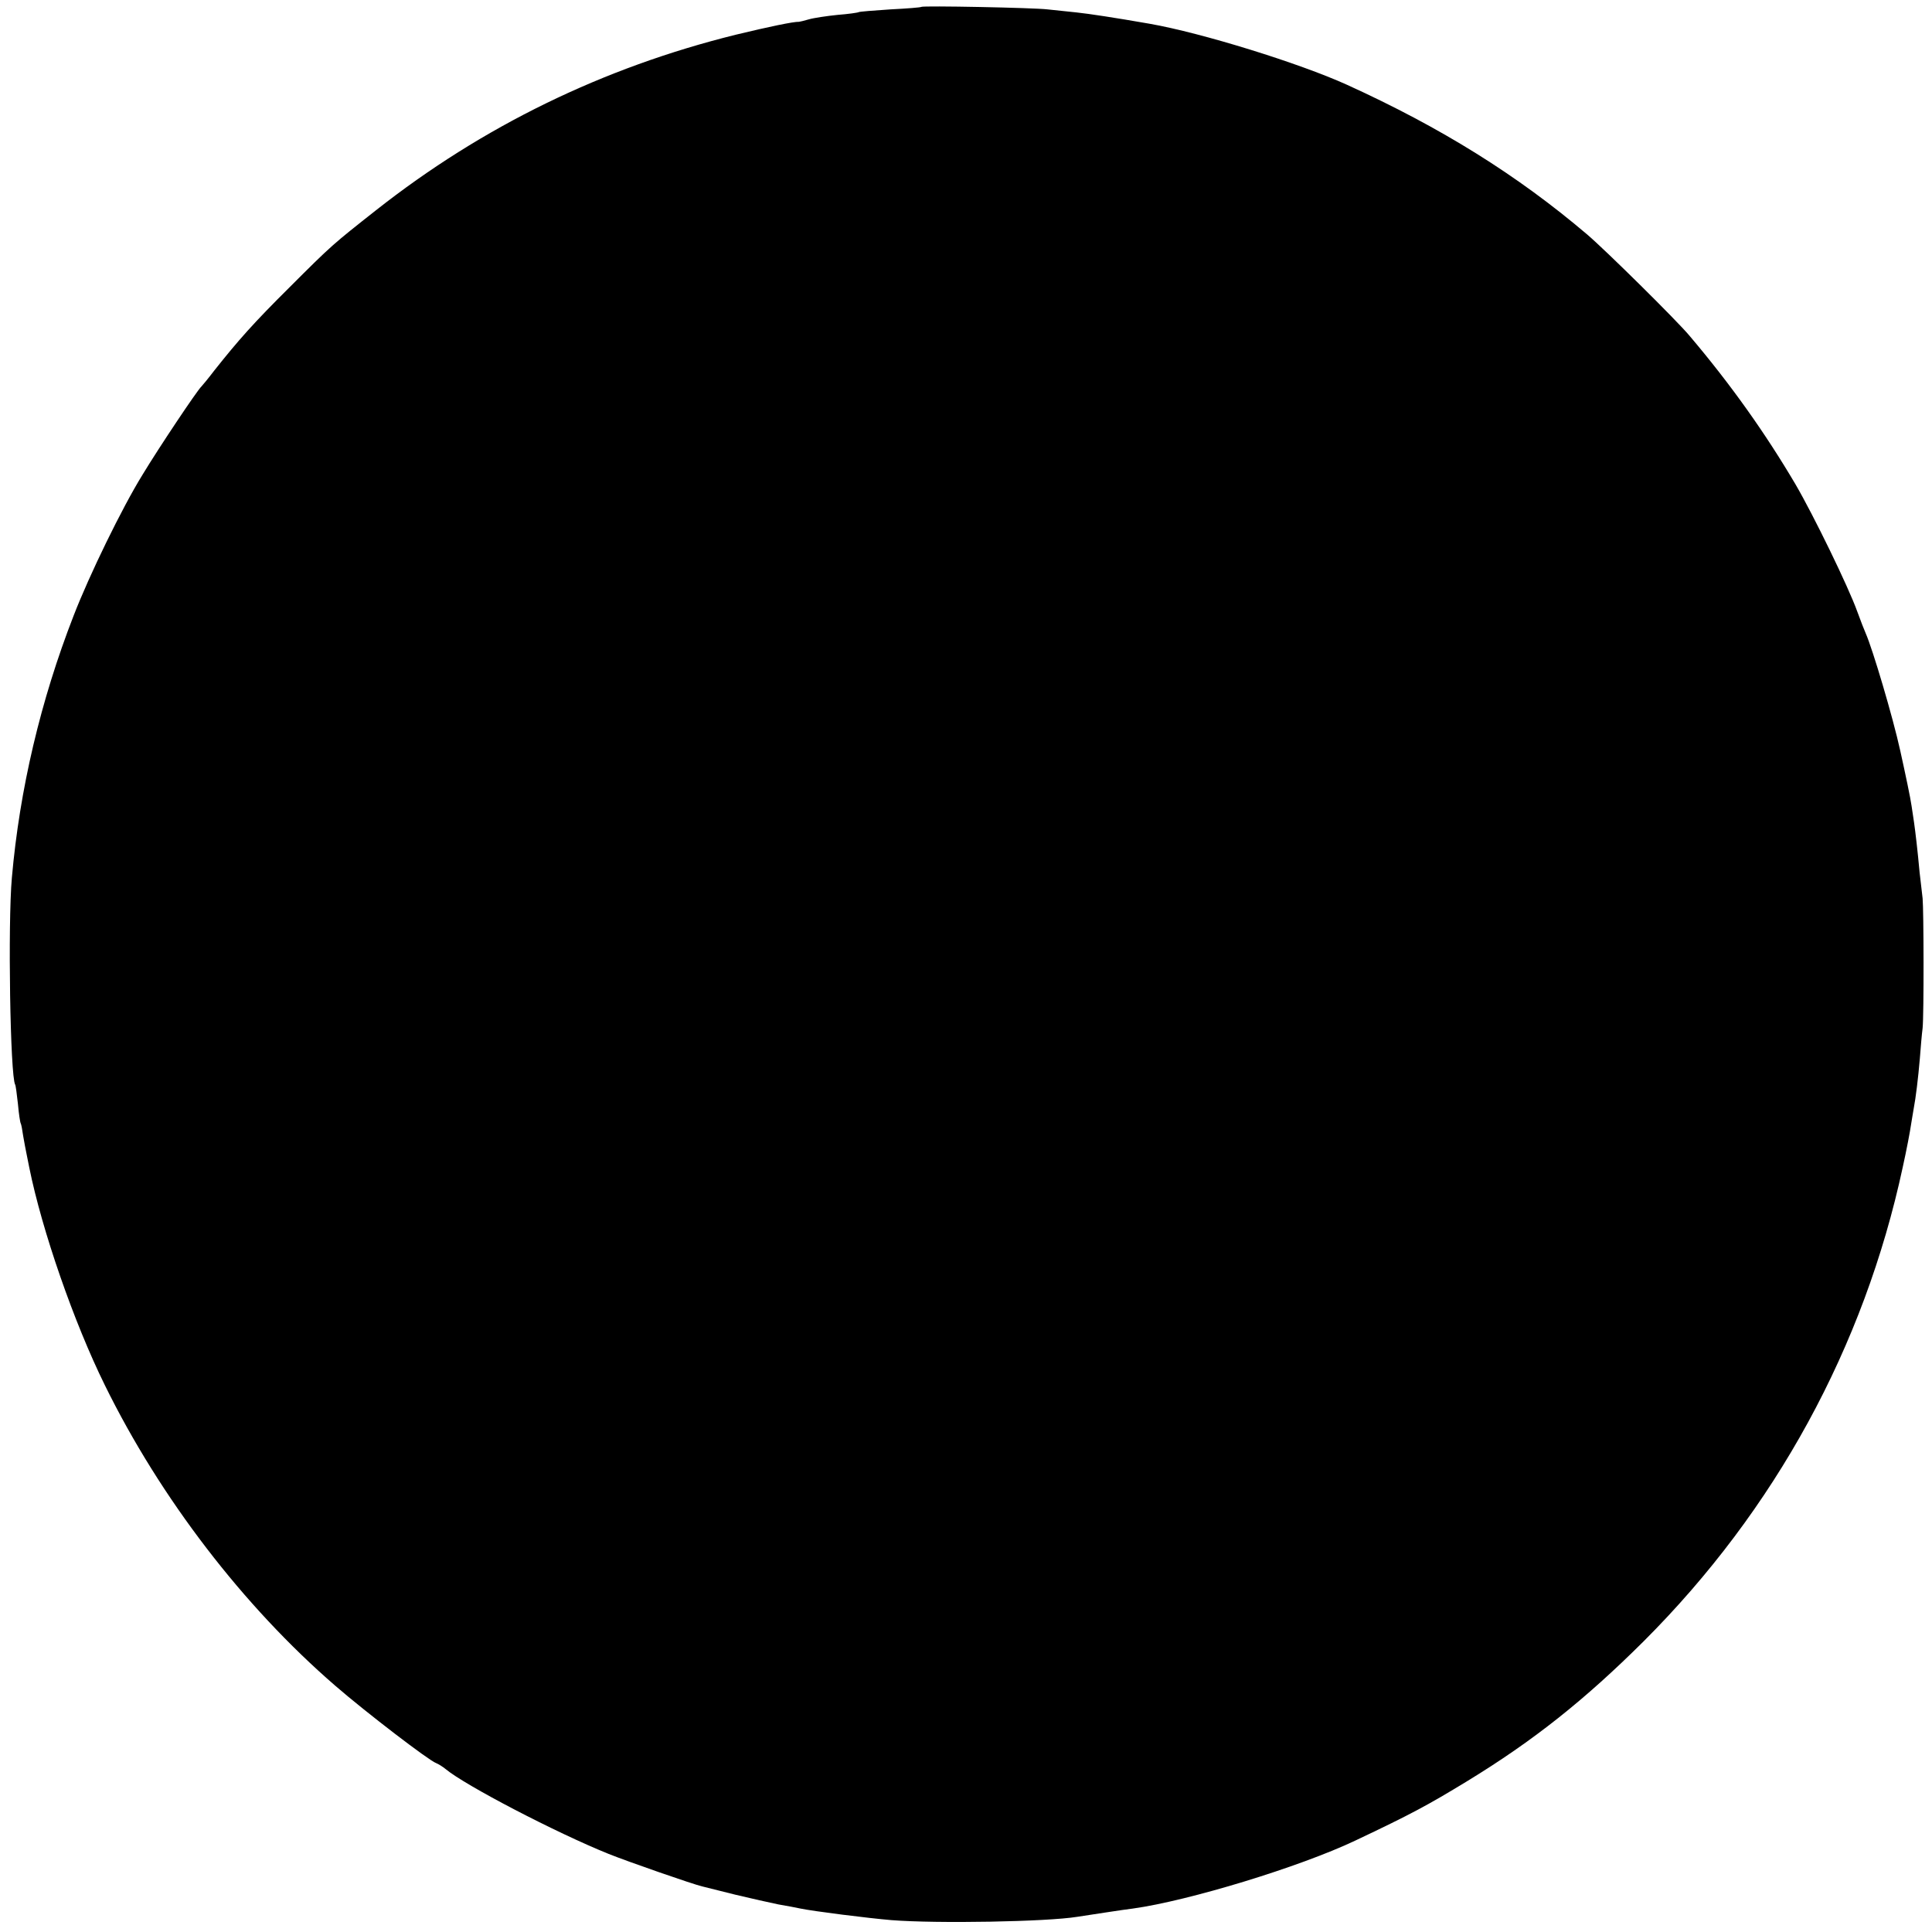 <?xml version="1.0" standalone="no"?>
<!DOCTYPE svg PUBLIC "-//W3C//DTD SVG 20010904//EN"
 "http://www.w3.org/TR/2001/REC-SVG-20010904/DTD/svg10.dtd">
<svg version="1.0" xmlns="http://www.w3.org/2000/svg"
 width="700pt" height="700pt" viewBox="0 0 700 700"
 preserveAspectRatio="xMidYMid meet">
<g transform="translate(0,700) scale(0.1,-0.1)"
fill="#000000" stroke="none">
<path d="M3338 6975 c-2 -2 -52 -6 -112 -9 -60 -4 -112 -8 -115 -10 -3 -2 -38
-7 -77 -10 -39 -4 -86 -11 -103 -16 -17 -5 -34 -9 -36 -9 -19 1 -110 -18 -230
-47 -480 -119 -916 -331 -1303 -636 -156 -123 -160 -126 -312 -278 -131 -130
-186 -192 -274 -303 -22 -29 -43 -54 -46 -57 -16 -15 -155 -223 -213 -319 -75
-121 -194 -366 -250 -511 -120 -308 -196 -631 -224 -950 -15 -167 -6 -720 12
-750 2 -3 6 -34 10 -70 3 -35 8 -67 10 -70 2 -3 6 -24 9 -46 4 -22 9 -51 12
-64 3 -14 7 -36 10 -50 46 -228 162 -562 274 -789 201 -409 502 -801 835
-1089 112 -97 338 -270 365 -280 8 -3 24 -13 35 -22 71 -59 399 -230 590 -307
67 -27 308 -111 340 -118 11 -3 65 -16 120 -30 55 -13 125 -29 155 -35 30 -5
66 -12 80 -15 48 -10 246 -35 330 -42 165 -13 562 -6 673 12 27 4 174 27 202
30 202 28 605 151 805 246 201 95 264 129 405 215 241 147 427 295 641 508
476 476 798 1066 938 1717 14 63 27 132 30 154 4 23 8 50 10 60 7 36 16 109
22 180 3 39 7 88 10 110 5 50 4 429 0 470 -2 17 -7 59 -11 95 -7 77 -15 145
-20 180 -2 14 -6 41 -9 60 -4 29 -22 114 -41 200 -27 123 -100 368 -125 425
-5 11 -19 47 -31 80 -32 89 -158 348 -224 461 -108 183 -233 360 -384 538 -46
55 -304 310 -371 367 -252 214 -527 386 -870 542 -172 78 -526 188 -715 221
-126 22 -218 36 -265 41 -30 3 -77 8 -105 11 -49 6 -452 14 -457 9z"/>
</g>
</svg>
